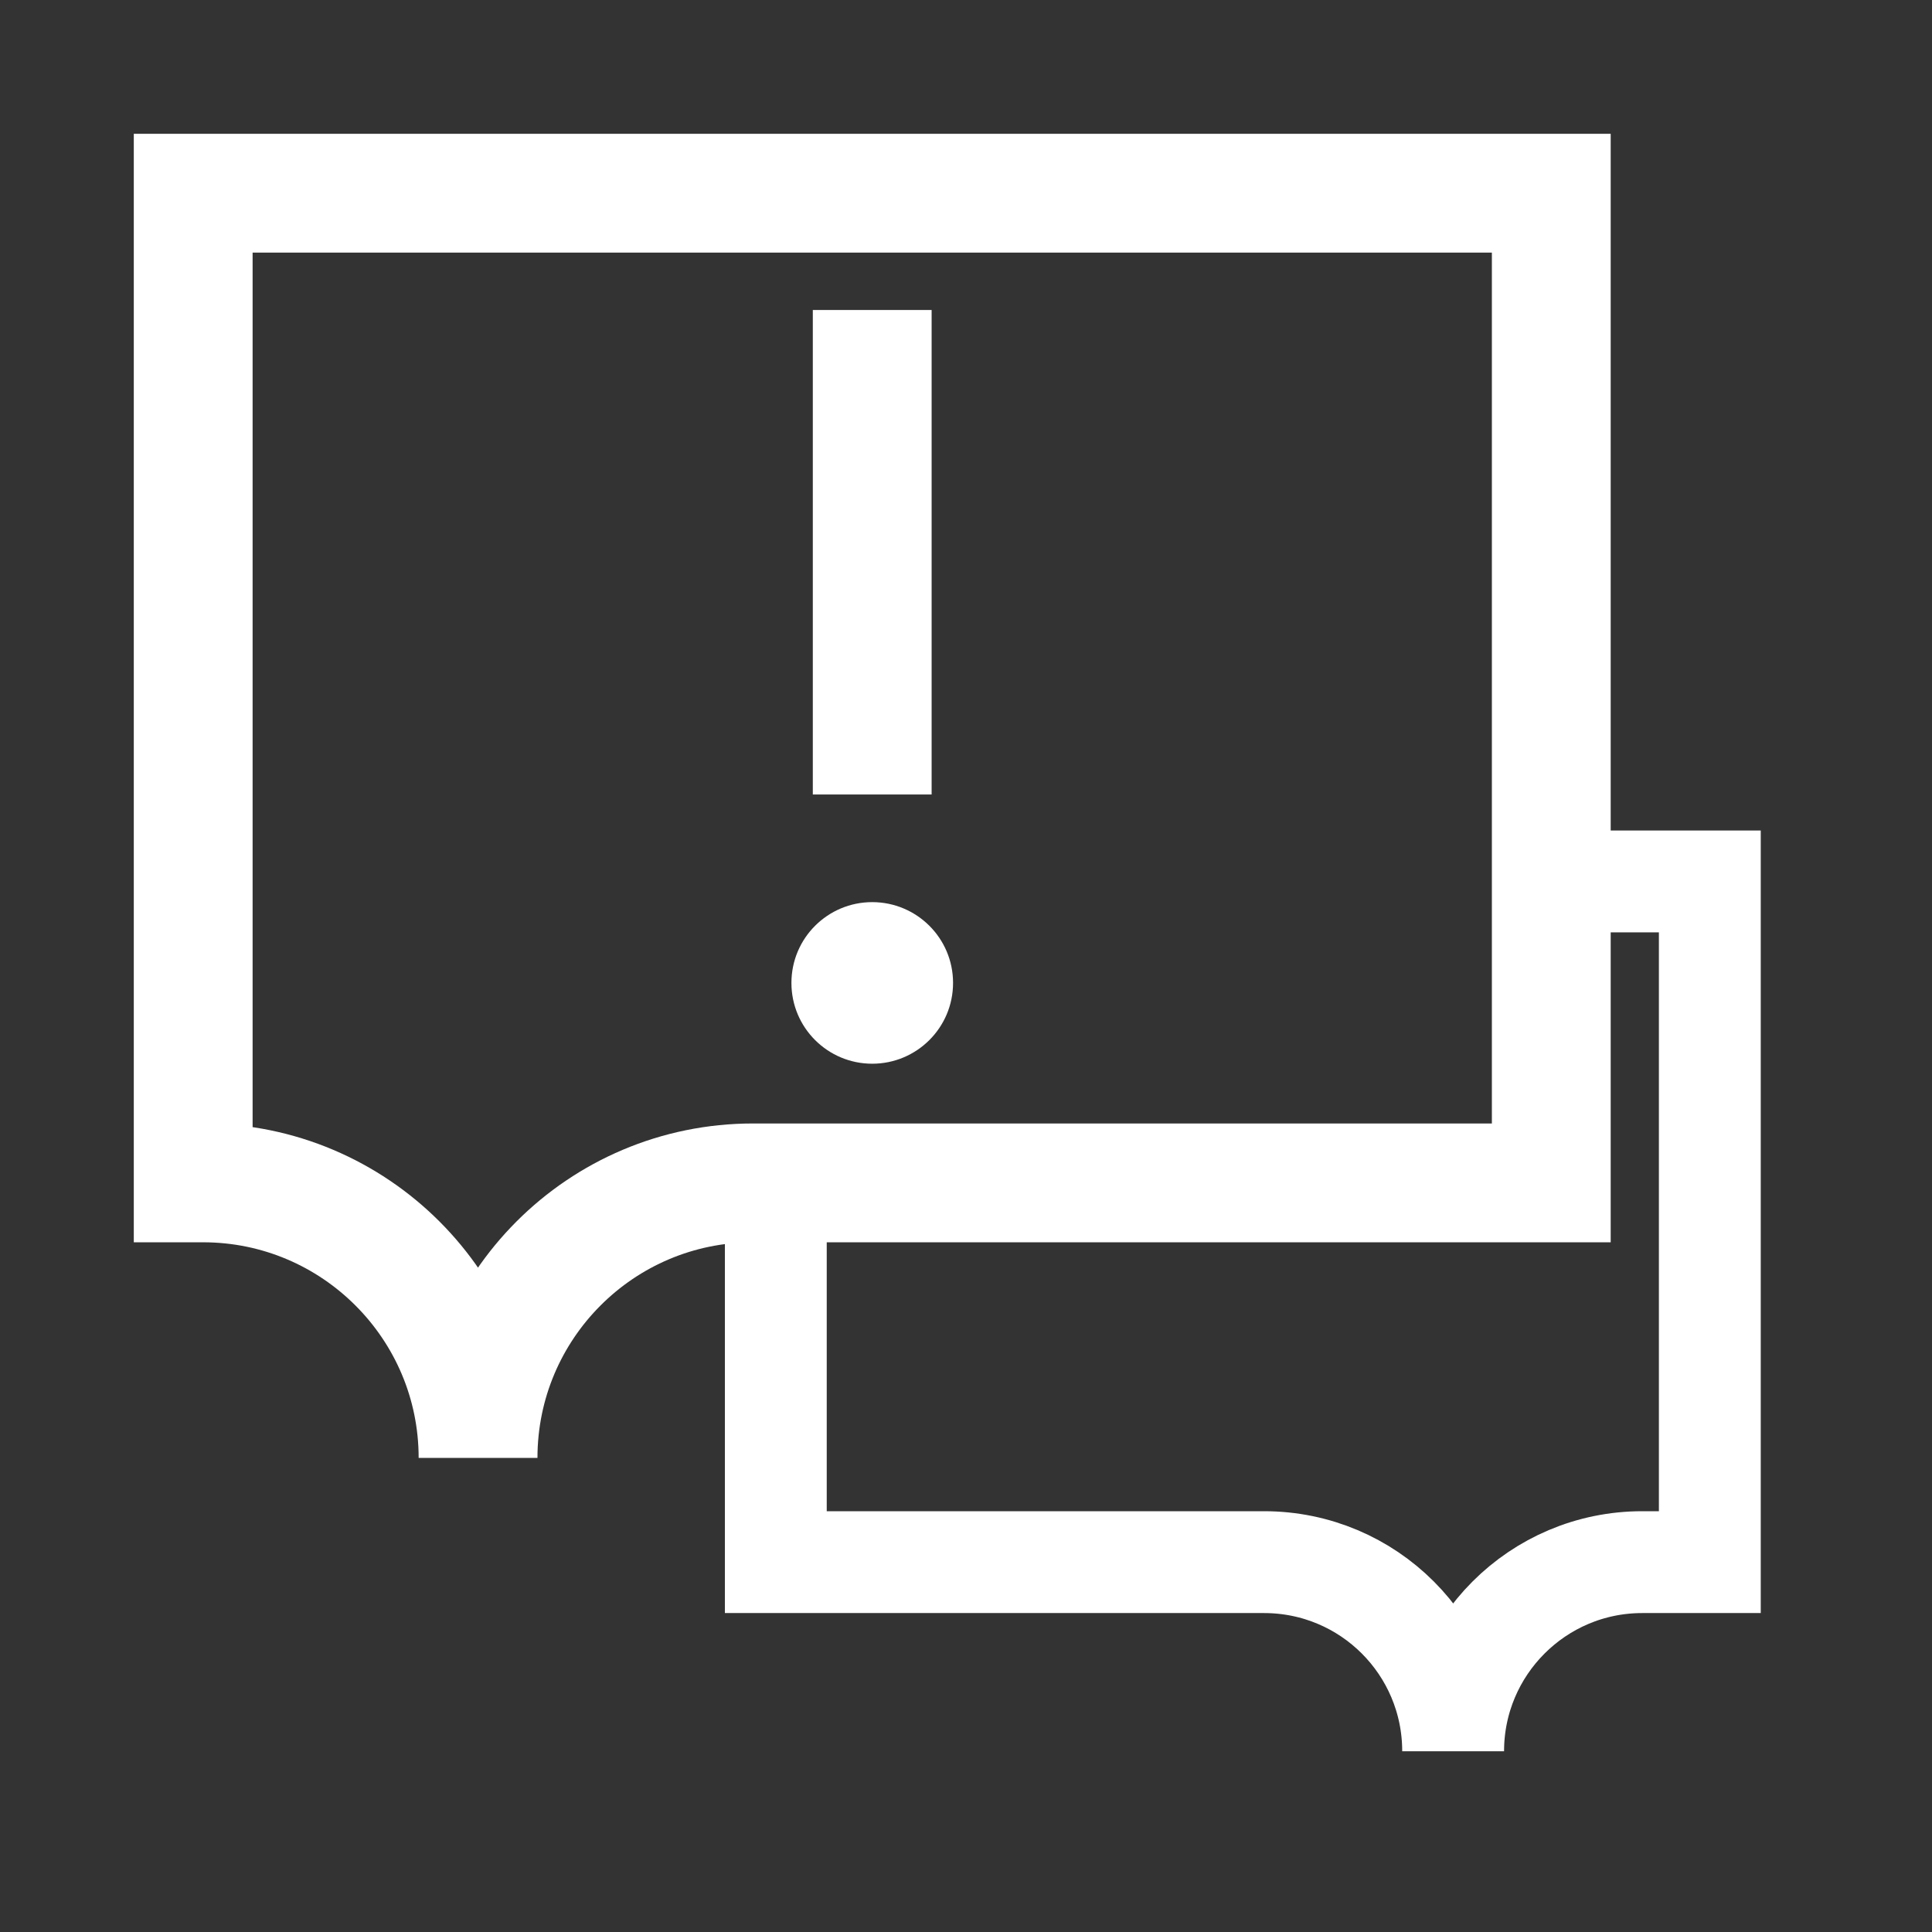 <svg width="50" height="50" viewBox="0 0 50 50" fill="none" xmlns="http://www.w3.org/2000/svg">
<rect x="0" y="0" width="50" height="50" fill="#333333" stroke="none"/>
<path d="M40.147 5H5V30.613H5.255C9.182 30.613 12.372 33.803 12.372 37.73C12.372 33.803 15.553 30.613 19.489 30.613H40.147V5Z" stroke="white" stroke-width="3.075" stroke-miterlimit="10"/>
<path d="M20.078 30.613V40.428H32.713C35.419 40.428 37.607 42.616 37.607 45.322C37.607 42.624 39.795 40.428 42.501 40.428H44.25V22.811H40.147" stroke="white" stroke-width="2.636" stroke-miterlimit="10"/>
<path d="M22.573 8.023V20.561" stroke="white" stroke-width="3.075" stroke-linejoin="round"/>
<path d="M22.573 27.529C23.724 27.529 24.665 26.598 24.665 25.438C24.665 24.278 23.724 23.347 22.573 23.347C21.422 23.347 20.482 24.278 20.482 25.438C20.482 26.598 21.422 27.529 22.573 27.529Z" fill="white"/>
</svg>
